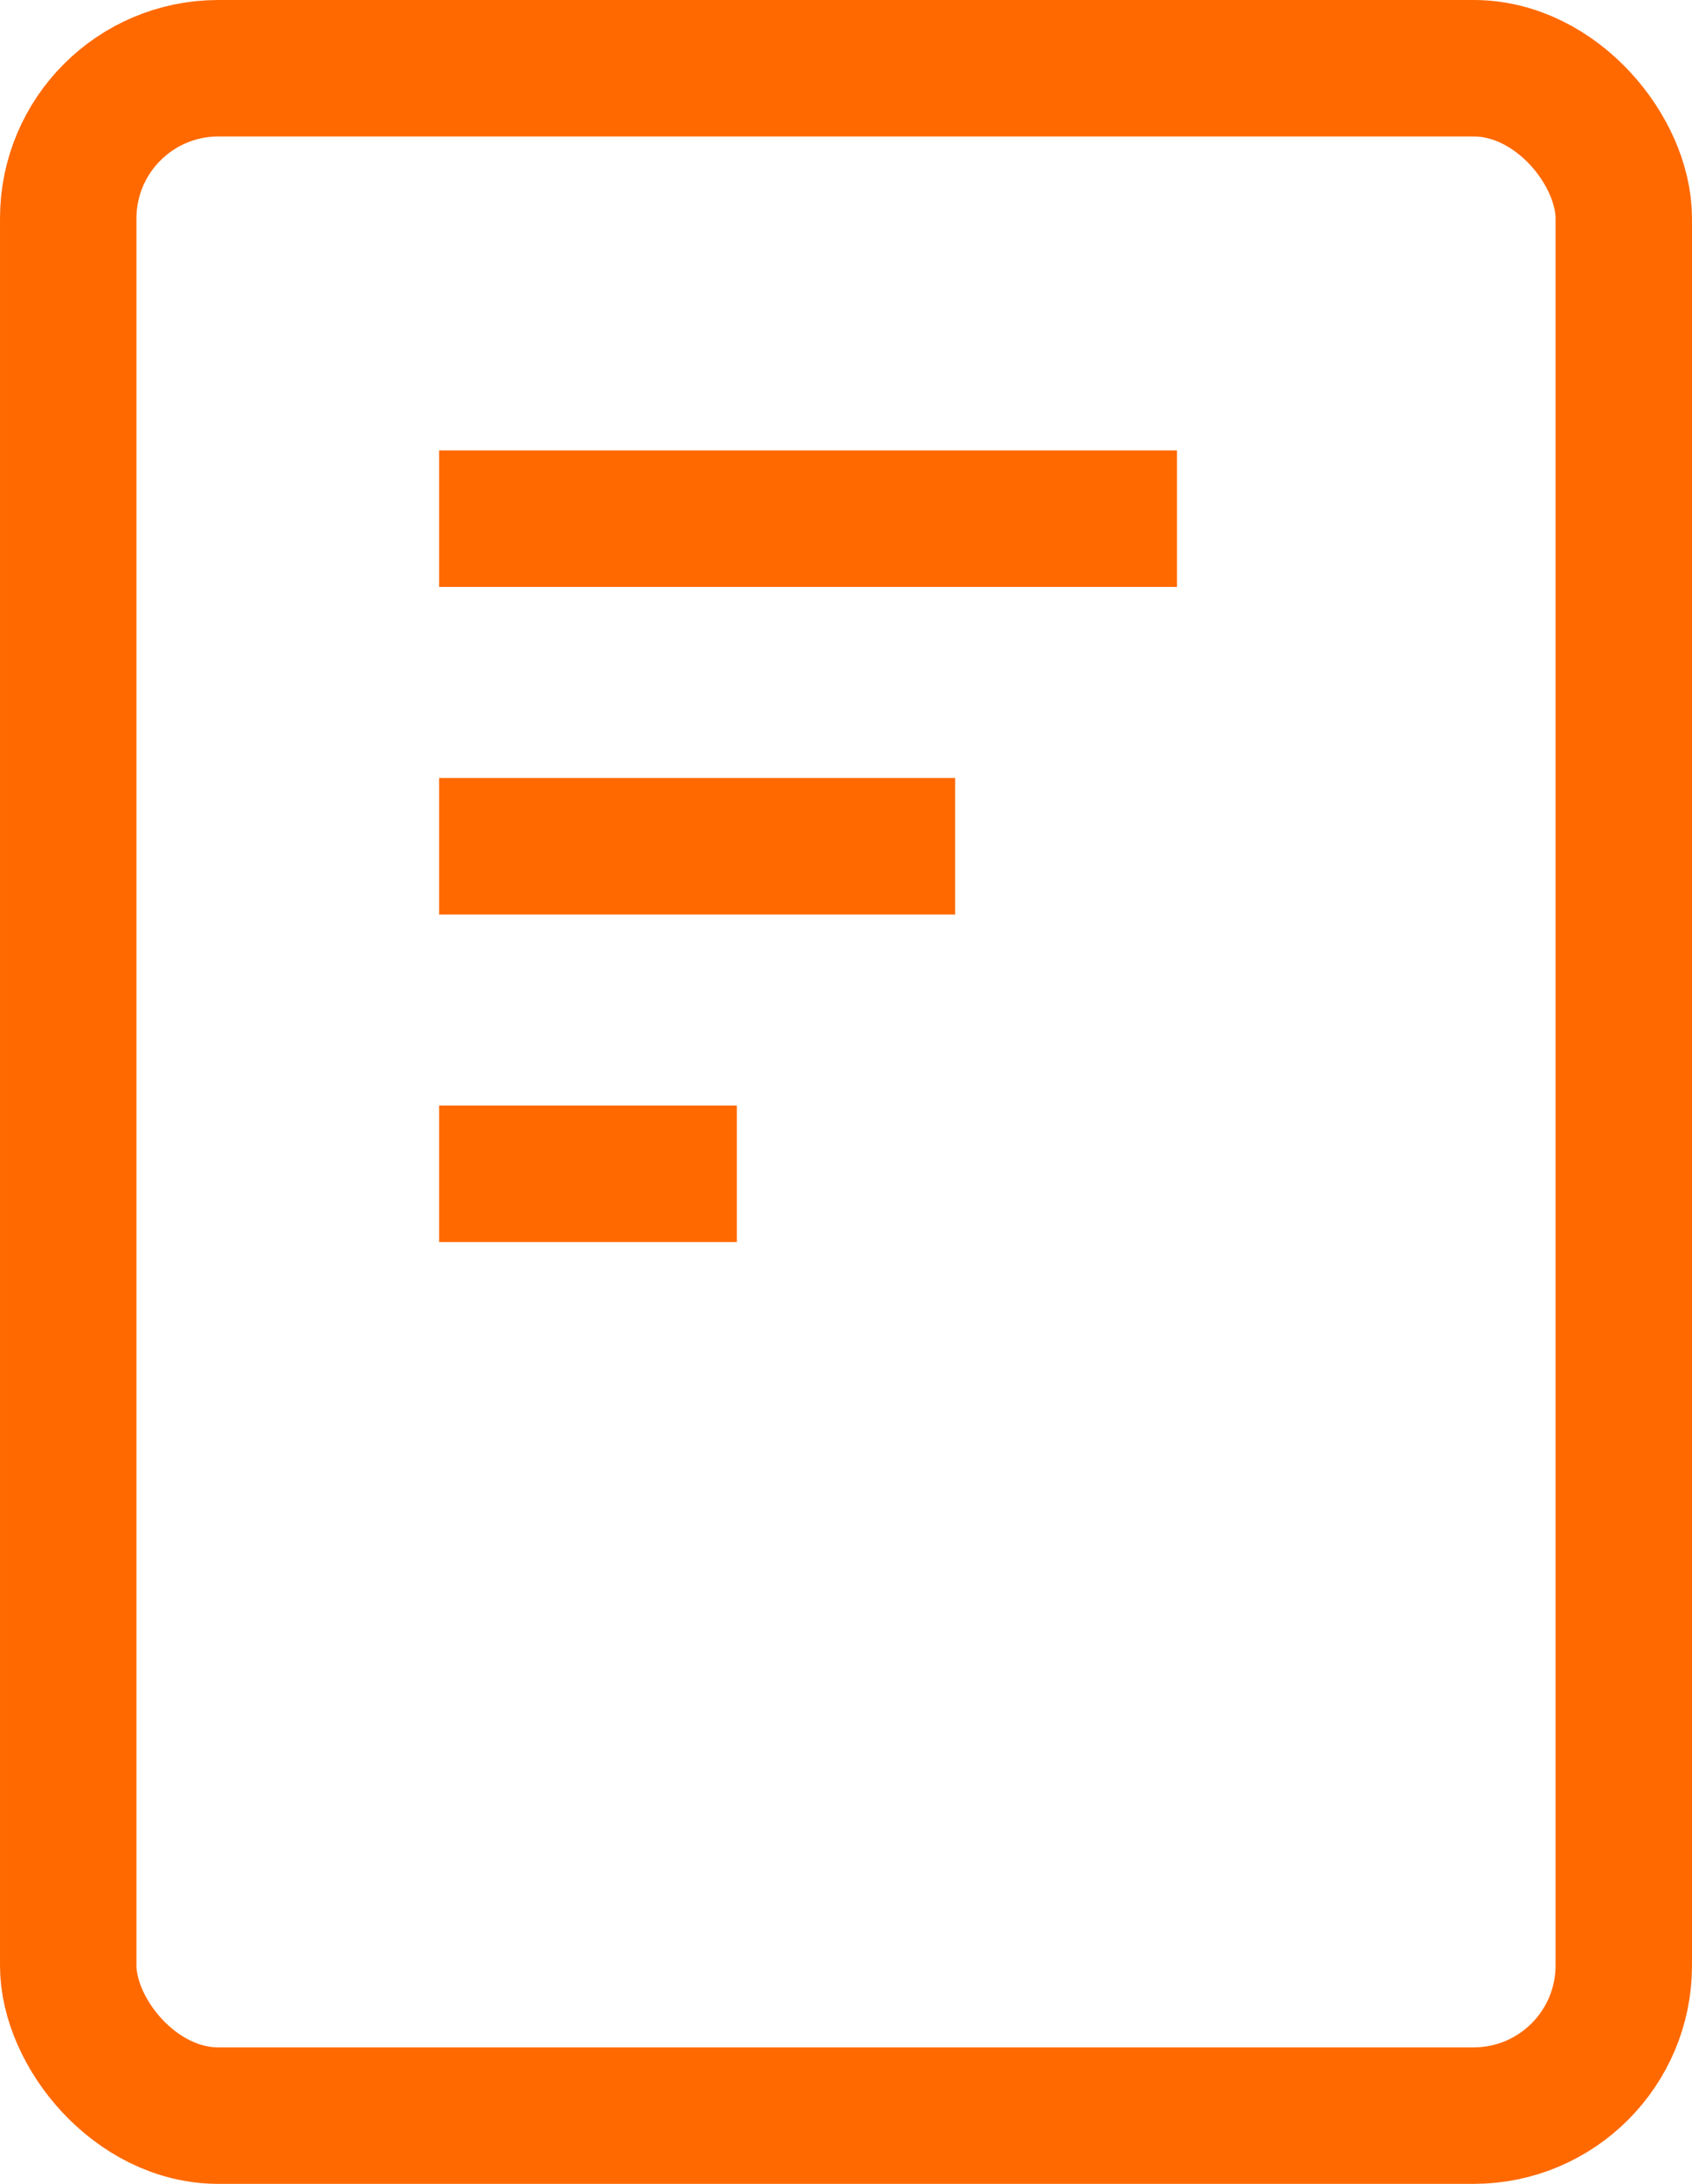 <svg xmlns="http://www.w3.org/2000/svg" width="31" height="40" viewBox="0 0 31 40">
  <g id="content" transform="translate(-1669 931)">
    <g id="Retângulo_73" data-name="Retângulo 73" transform="translate(1669 -931)" fill="none" stroke="#ff6900" stroke-width="2.5">
      <rect width="31" height="40" rx="4" stroke="none"/>
      <rect x="1.25" y="1.25" width="28.5" height="37.5" rx="2.75" fill="none"/>
    </g>
    <g id="Grupo_161" data-name="Grupo 161">
      <line id="Linha_12" data-name="Linha 12" x2="13.519" transform="translate(1677.045 -921.5)" fill="none" stroke="#ff6900" stroke-width="2.5"/>
      <line id="Linha_13" data-name="Linha 13" x2="9.455" transform="translate(1677.045 -915.5)" fill="none" stroke="#ff6900" stroke-width="2.5"/>
      <line id="Linha_14" data-name="Linha 14" x2="5.455" transform="translate(1677.045 -909.5)" fill="none" stroke="#ff6900" stroke-width="2.5"/>
    </g>
  </g>
</svg>

